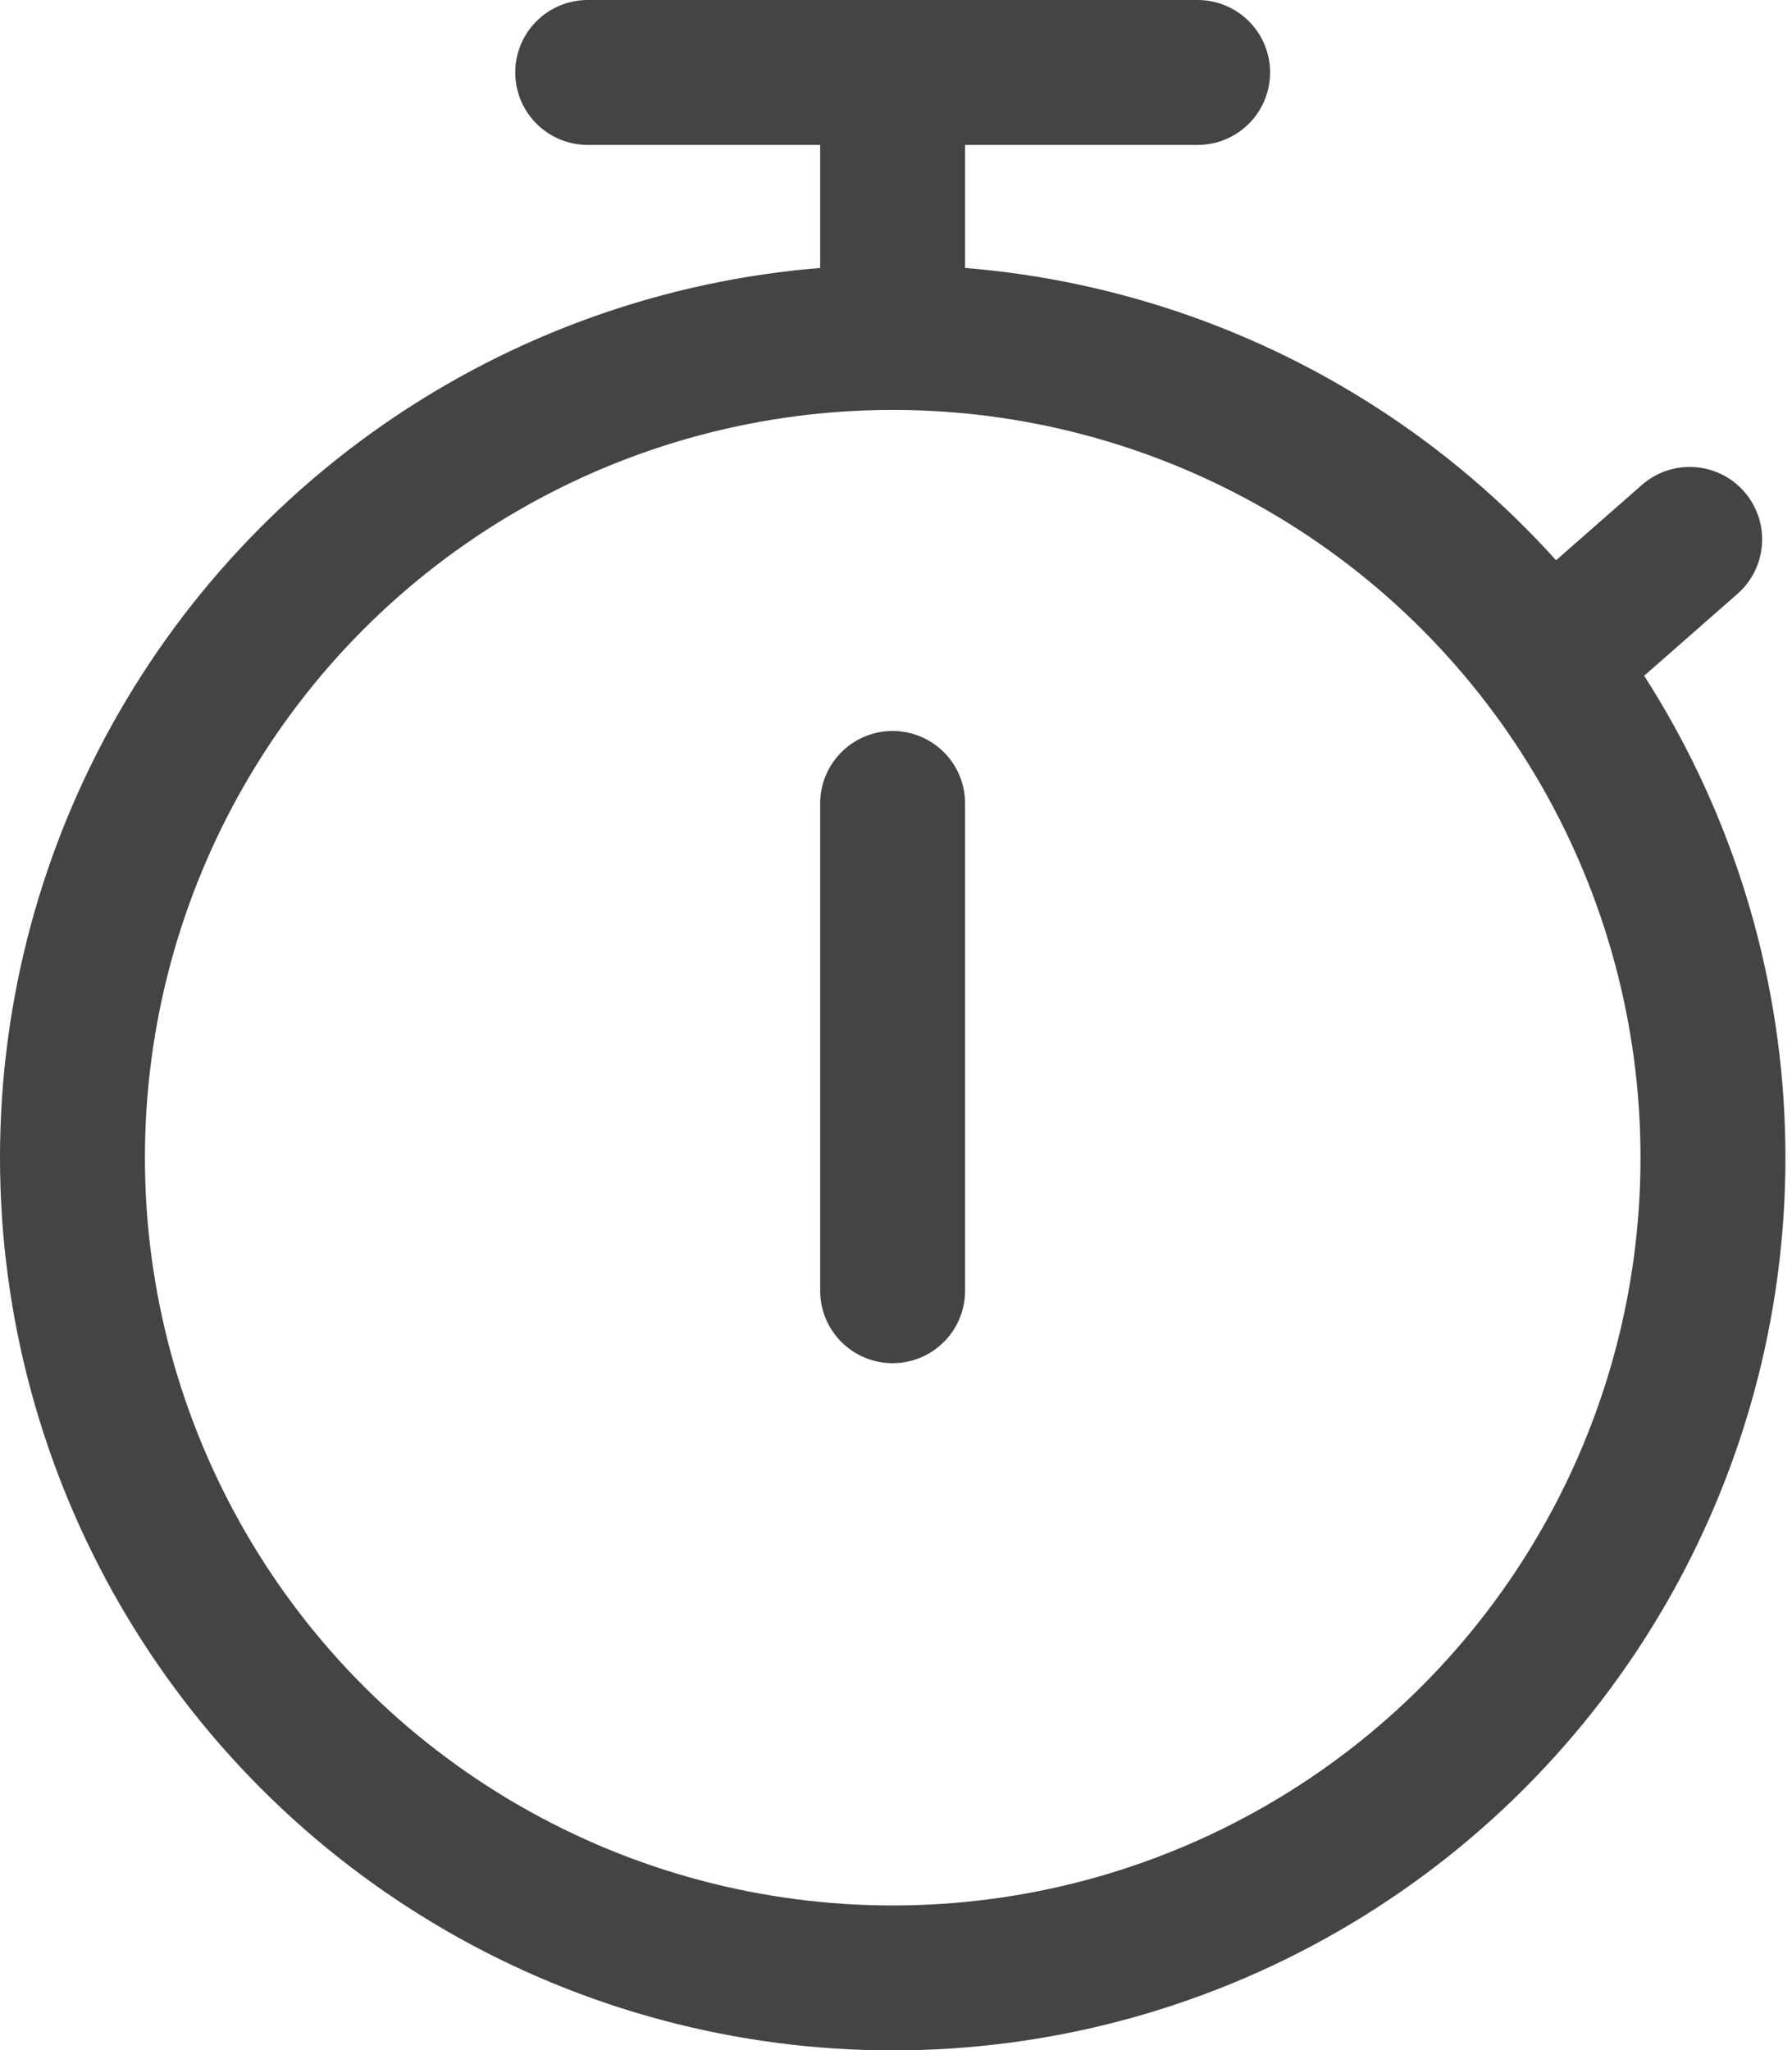 <svg xmlns="http://www.w3.org/2000/svg" width="18.548" height="21.222" viewBox="0 0 18.548 21.222">
  <g id="icon_stopwatch" transform="translate(0.75 0.75)">
    <g id="Group_4211" data-name="Group 4211" transform="translate(-0.637 -0.637)">
      <circle id="Ellipse_1778" data-name="Ellipse 1778" cx="8.49" cy="8.49" r="8.49" transform="translate(0.637 3.38)" fill="none" stroke="#444" stroke-linecap="round" stroke-linejoin="round" stroke-width="1.5"/>
      <line id="Line_1320" data-name="Line 1320" x2="6.313" transform="translate(5.97 0.637)" fill="none" stroke="#444" stroke-linecap="round" stroke-linejoin="round" stroke-width="1.5"/>
      <line id="Line_1321" data-name="Line 1321" y1="1.264" x2="1.44" transform="translate(15.936 5.47)" fill="none" stroke="#444" stroke-linecap="round" stroke-linejoin="round" stroke-width="1.5"/>
      <line id="Line_1322" data-name="Line 1322" y2="2.382" transform="translate(9.126 0.637)" fill="none" stroke="#444" stroke-linecap="round" stroke-linejoin="round" stroke-width="1.5"/>
      <line id="Line_1323" data-name="Line 1323" y2="5.044" transform="translate(9.126 8.203)" fill="none" stroke="#444" stroke-linecap="round" stroke-linejoin="round" stroke-width="1.5"/>
    </g>
  </g>
</svg>
